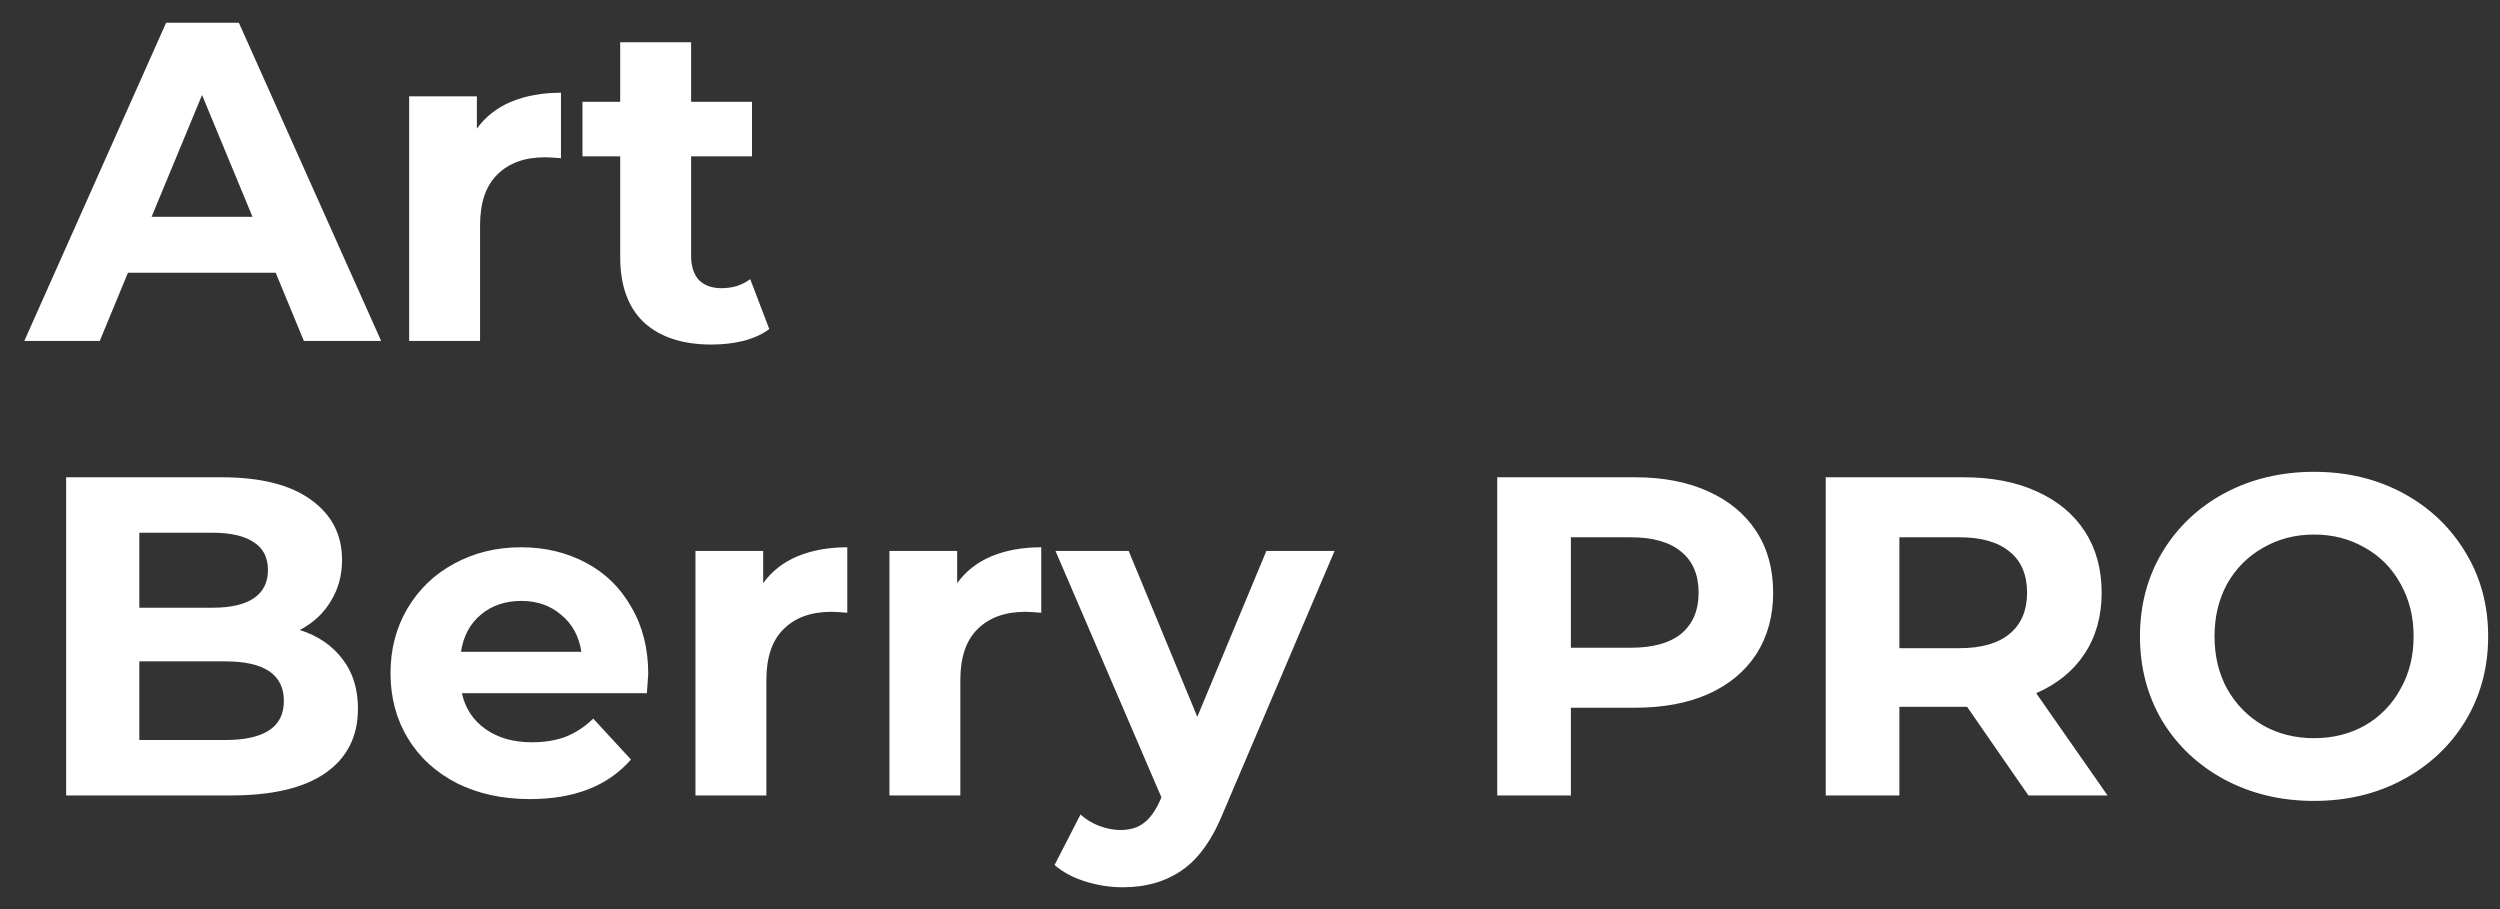 <?xml version="1.0" encoding="UTF-8"?> <svg xmlns="http://www.w3.org/2000/svg" width="88" height="32" viewBox="0 0 88 32" fill="none"><rect x="0" y="0" width="88" height="32" fill="#333333" stroke="none"/> <path d="M9.704 9.6H4.504L3.512 12H0.856L5.848 0.8H8.408L13.416 12H10.696L9.704 9.6ZM8.888 7.632L7.112 3.344L5.336 7.632H8.888ZM16.786 4.528C17.085 4.112 17.485 3.797 17.986 3.584C18.498 3.371 19.085 3.264 19.746 3.264V5.568C19.469 5.547 19.282 5.536 19.186 5.536C18.471 5.536 17.911 5.739 17.506 6.144C17.101 6.539 16.898 7.136 16.898 7.936V12H14.402V3.392H16.786V4.528ZM27.079 11.584C26.834 11.765 26.53 11.904 26.167 12C25.815 12.085 25.442 12.128 25.047 12.128C24.023 12.128 23.228 11.867 22.663 11.344C22.108 10.821 21.831 10.053 21.831 9.04V5.504H20.503V3.584H21.831V1.488H24.327V3.584H26.471V5.504H24.327V9.008C24.327 9.371 24.418 9.653 24.599 9.856C24.791 10.048 25.058 10.144 25.399 10.144C25.794 10.144 26.13 10.037 26.407 9.824L27.079 11.584ZM10.552 22.176C11.192 22.379 11.693 22.72 12.056 23.2C12.419 23.669 12.6 24.251 12.6 24.944C12.6 25.925 12.216 26.683 11.448 27.216C10.691 27.739 9.581 28 8.12 28H2.328V16.8H7.8C9.165 16.8 10.211 17.061 10.936 17.584C11.672 18.107 12.04 18.816 12.04 19.712C12.04 20.256 11.907 20.741 11.64 21.168C11.384 21.595 11.021 21.931 10.552 22.176ZM4.904 18.752V21.392H7.48C8.12 21.392 8.605 21.28 8.936 21.056C9.267 20.832 9.432 20.501 9.432 20.064C9.432 19.627 9.267 19.301 8.936 19.088C8.605 18.864 8.12 18.752 7.48 18.752H4.904ZM7.928 26.048C8.611 26.048 9.123 25.936 9.464 25.712C9.816 25.488 9.992 25.141 9.992 24.672C9.992 23.744 9.304 23.28 7.928 23.28H4.904V26.048H7.928ZM22.818 23.728C22.818 23.76 22.802 23.984 22.77 24.4H16.258C16.376 24.933 16.653 25.355 17.09 25.664C17.528 25.973 18.072 26.128 18.722 26.128C19.17 26.128 19.565 26.064 19.906 25.936C20.258 25.797 20.584 25.584 20.882 25.296L22.21 26.736C21.4 27.664 20.216 28.128 18.658 28.128C17.688 28.128 16.829 27.941 16.082 27.568C15.336 27.184 14.76 26.656 14.354 25.984C13.949 25.312 13.746 24.549 13.746 23.696C13.746 22.853 13.944 22.096 14.338 21.424C14.744 20.741 15.293 20.213 15.986 19.84C16.69 19.456 17.474 19.264 18.338 19.264C19.181 19.264 19.944 19.445 20.626 19.808C21.309 20.171 21.842 20.693 22.226 21.376C22.621 22.048 22.818 22.832 22.818 23.728ZM18.354 21.152C17.789 21.152 17.314 21.312 16.93 21.632C16.546 21.952 16.312 22.389 16.226 22.944H20.466C20.381 22.4 20.146 21.968 19.762 21.648C19.378 21.317 18.909 21.152 18.354 21.152ZM26.864 20.528C27.163 20.112 27.563 19.797 28.064 19.584C28.576 19.371 29.163 19.264 29.824 19.264V21.568C29.547 21.547 29.36 21.536 29.264 21.536C28.549 21.536 27.989 21.739 27.584 22.144C27.179 22.539 26.976 23.136 26.976 23.936V28H24.48V19.392H26.864V20.528ZM33.692 20.528C33.991 20.112 34.391 19.797 34.892 19.584C35.404 19.371 35.991 19.264 36.652 19.264V21.568C36.375 21.547 36.188 21.536 36.092 21.536C35.378 21.536 34.818 21.739 34.412 22.144C34.007 22.539 33.804 23.136 33.804 23.936V28H31.308V19.392H33.692V20.528ZM46.977 19.392L43.089 28.528C42.695 29.52 42.204 30.219 41.617 30.624C41.041 31.029 40.343 31.232 39.521 31.232C39.073 31.232 38.631 31.163 38.193 31.024C37.756 30.885 37.399 30.693 37.121 30.448L38.033 28.672C38.225 28.843 38.444 28.976 38.689 29.072C38.945 29.168 39.196 29.216 39.441 29.216C39.783 29.216 40.06 29.131 40.273 28.96C40.487 28.8 40.679 28.528 40.849 28.144L40.881 28.064L37.153 19.392H39.729L42.145 25.232L44.577 19.392H46.977ZM57.551 16.8C58.543 16.8 59.402 16.965 60.127 17.296C60.863 17.627 61.428 18.096 61.823 18.704C62.218 19.312 62.415 20.032 62.415 20.864C62.415 21.685 62.218 22.405 61.823 23.024C61.428 23.632 60.863 24.101 60.127 24.432C59.402 24.752 58.543 24.912 57.551 24.912H55.295V28H52.703V16.8H57.551ZM57.407 22.8C58.186 22.8 58.778 22.635 59.183 22.304C59.588 21.963 59.791 21.483 59.791 20.864C59.791 20.235 59.588 19.755 59.183 19.424C58.778 19.083 58.186 18.912 57.407 18.912H55.295V22.8H57.407ZM71.401 28L69.242 24.88H69.114H66.858V28H64.266V16.8H69.114C70.106 16.8 70.964 16.965 71.689 17.296C72.425 17.627 72.991 18.096 73.385 18.704C73.78 19.312 73.978 20.032 73.978 20.864C73.978 21.696 73.775 22.416 73.37 23.024C72.975 23.621 72.409 24.08 71.674 24.4L74.186 28H71.401ZM71.353 20.864C71.353 20.235 71.151 19.755 70.746 19.424C70.34 19.083 69.748 18.912 68.969 18.912H66.858V22.816H68.969C69.748 22.816 70.34 22.645 70.746 22.304C71.151 21.963 71.353 21.483 71.353 20.864ZM81.455 28.192C80.293 28.192 79.242 27.941 78.303 27.44C77.375 26.939 76.644 26.251 76.111 25.376C75.588 24.491 75.327 23.499 75.327 22.4C75.327 21.301 75.588 20.315 76.111 19.44C76.644 18.555 77.375 17.861 78.303 17.36C79.242 16.859 80.293 16.608 81.455 16.608C82.618 16.608 83.663 16.859 84.591 17.36C85.519 17.861 86.25 18.555 86.783 19.44C87.317 20.315 87.583 21.301 87.583 22.4C87.583 23.499 87.317 24.491 86.783 25.376C86.25 26.251 85.519 26.939 84.591 27.44C83.663 27.941 82.618 28.192 81.455 28.192ZM81.455 25.984C82.117 25.984 82.714 25.835 83.247 25.536C83.781 25.227 84.197 24.8 84.495 24.256C84.805 23.712 84.959 23.093 84.959 22.4C84.959 21.707 84.805 21.088 84.495 20.544C84.197 20 83.781 19.579 83.247 19.28C82.714 18.971 82.117 18.816 81.455 18.816C80.794 18.816 80.197 18.971 79.663 19.28C79.13 19.579 78.709 20 78.399 20.544C78.1 21.088 77.951 21.707 77.951 22.4C77.951 23.093 78.1 23.712 78.399 24.256C78.709 24.8 79.13 25.227 79.663 25.536C80.197 25.835 80.794 25.984 81.455 25.984Z" fill="white"></path> </svg> 
